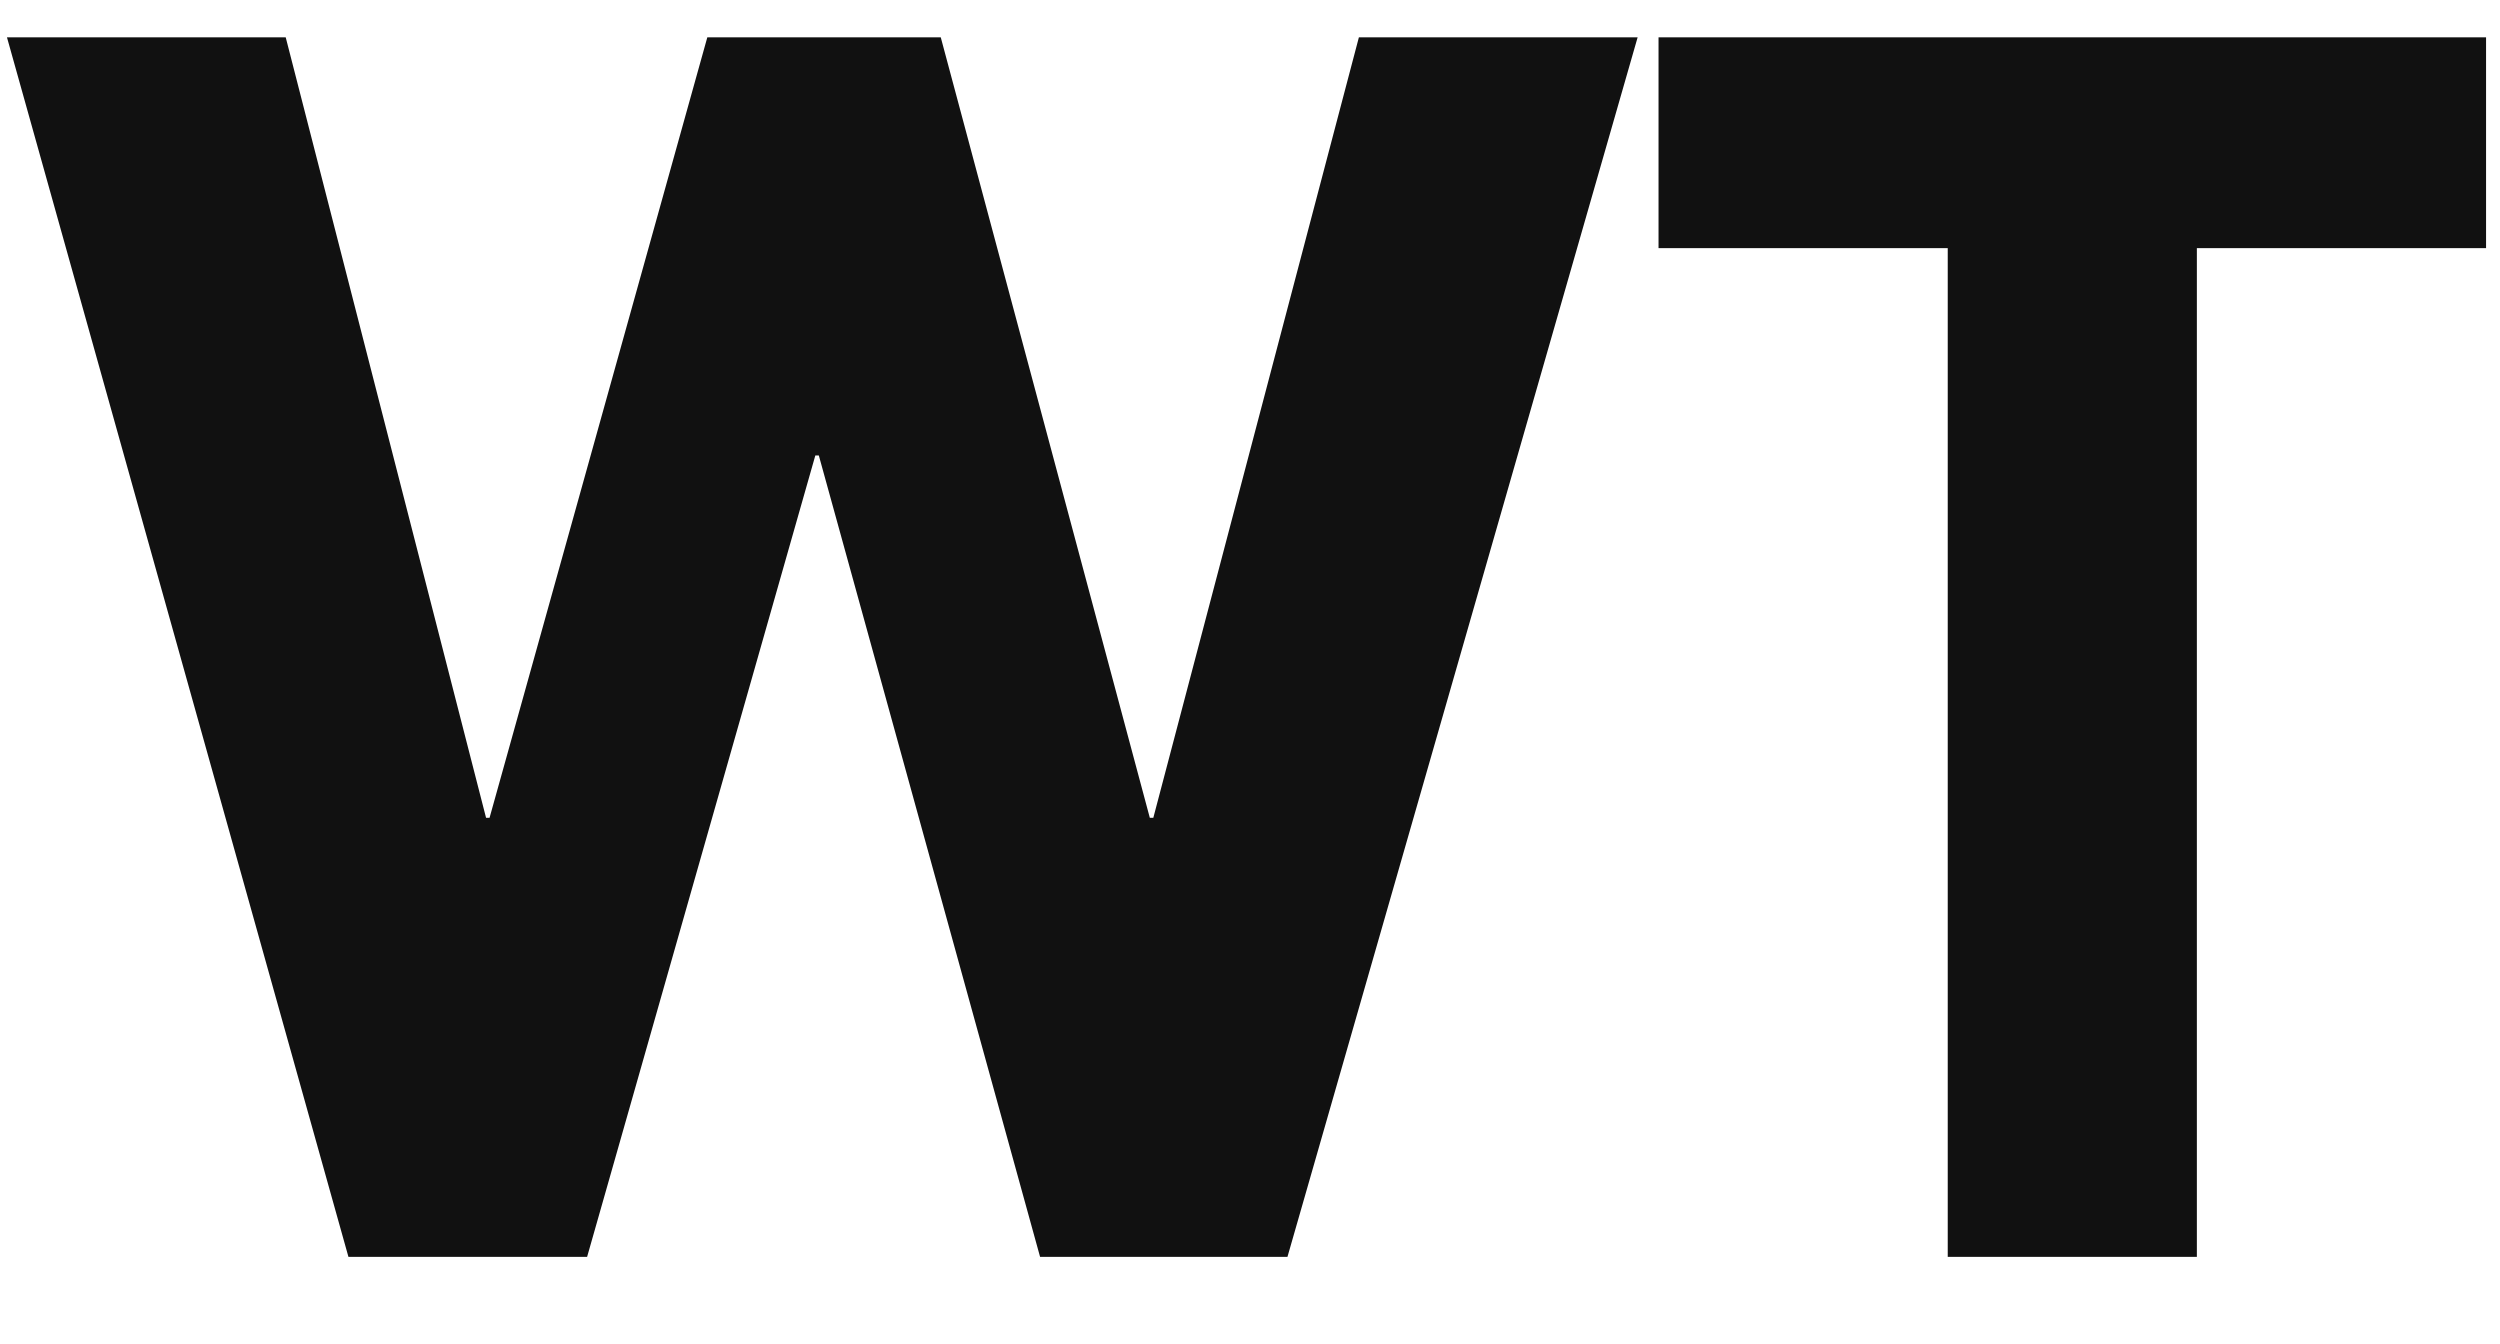 <svg xmlns="http://www.w3.org/2000/svg" xmlns:xlink="http://www.w3.org/1999/xlink" width="100.45" height="54"><path fill="#111111" d="M37.80 1.50L28.42 1.50L19.67 32.86L19.53 32.86L11.48 1.50L0.28 1.50L14.00 50.50L23.59 50.50L32.76 18.30L32.90 18.30L41.79 50.50L51.73 50.50L65.80 1.50L54.60 1.50L46.34 32.86L46.20 32.86ZM99.89 9.97L99.89 1.50L66.64 1.50L66.64 9.97L78.26 9.97L78.26 50.50L88.27 50.50L88.27 9.97Z"></path></svg>